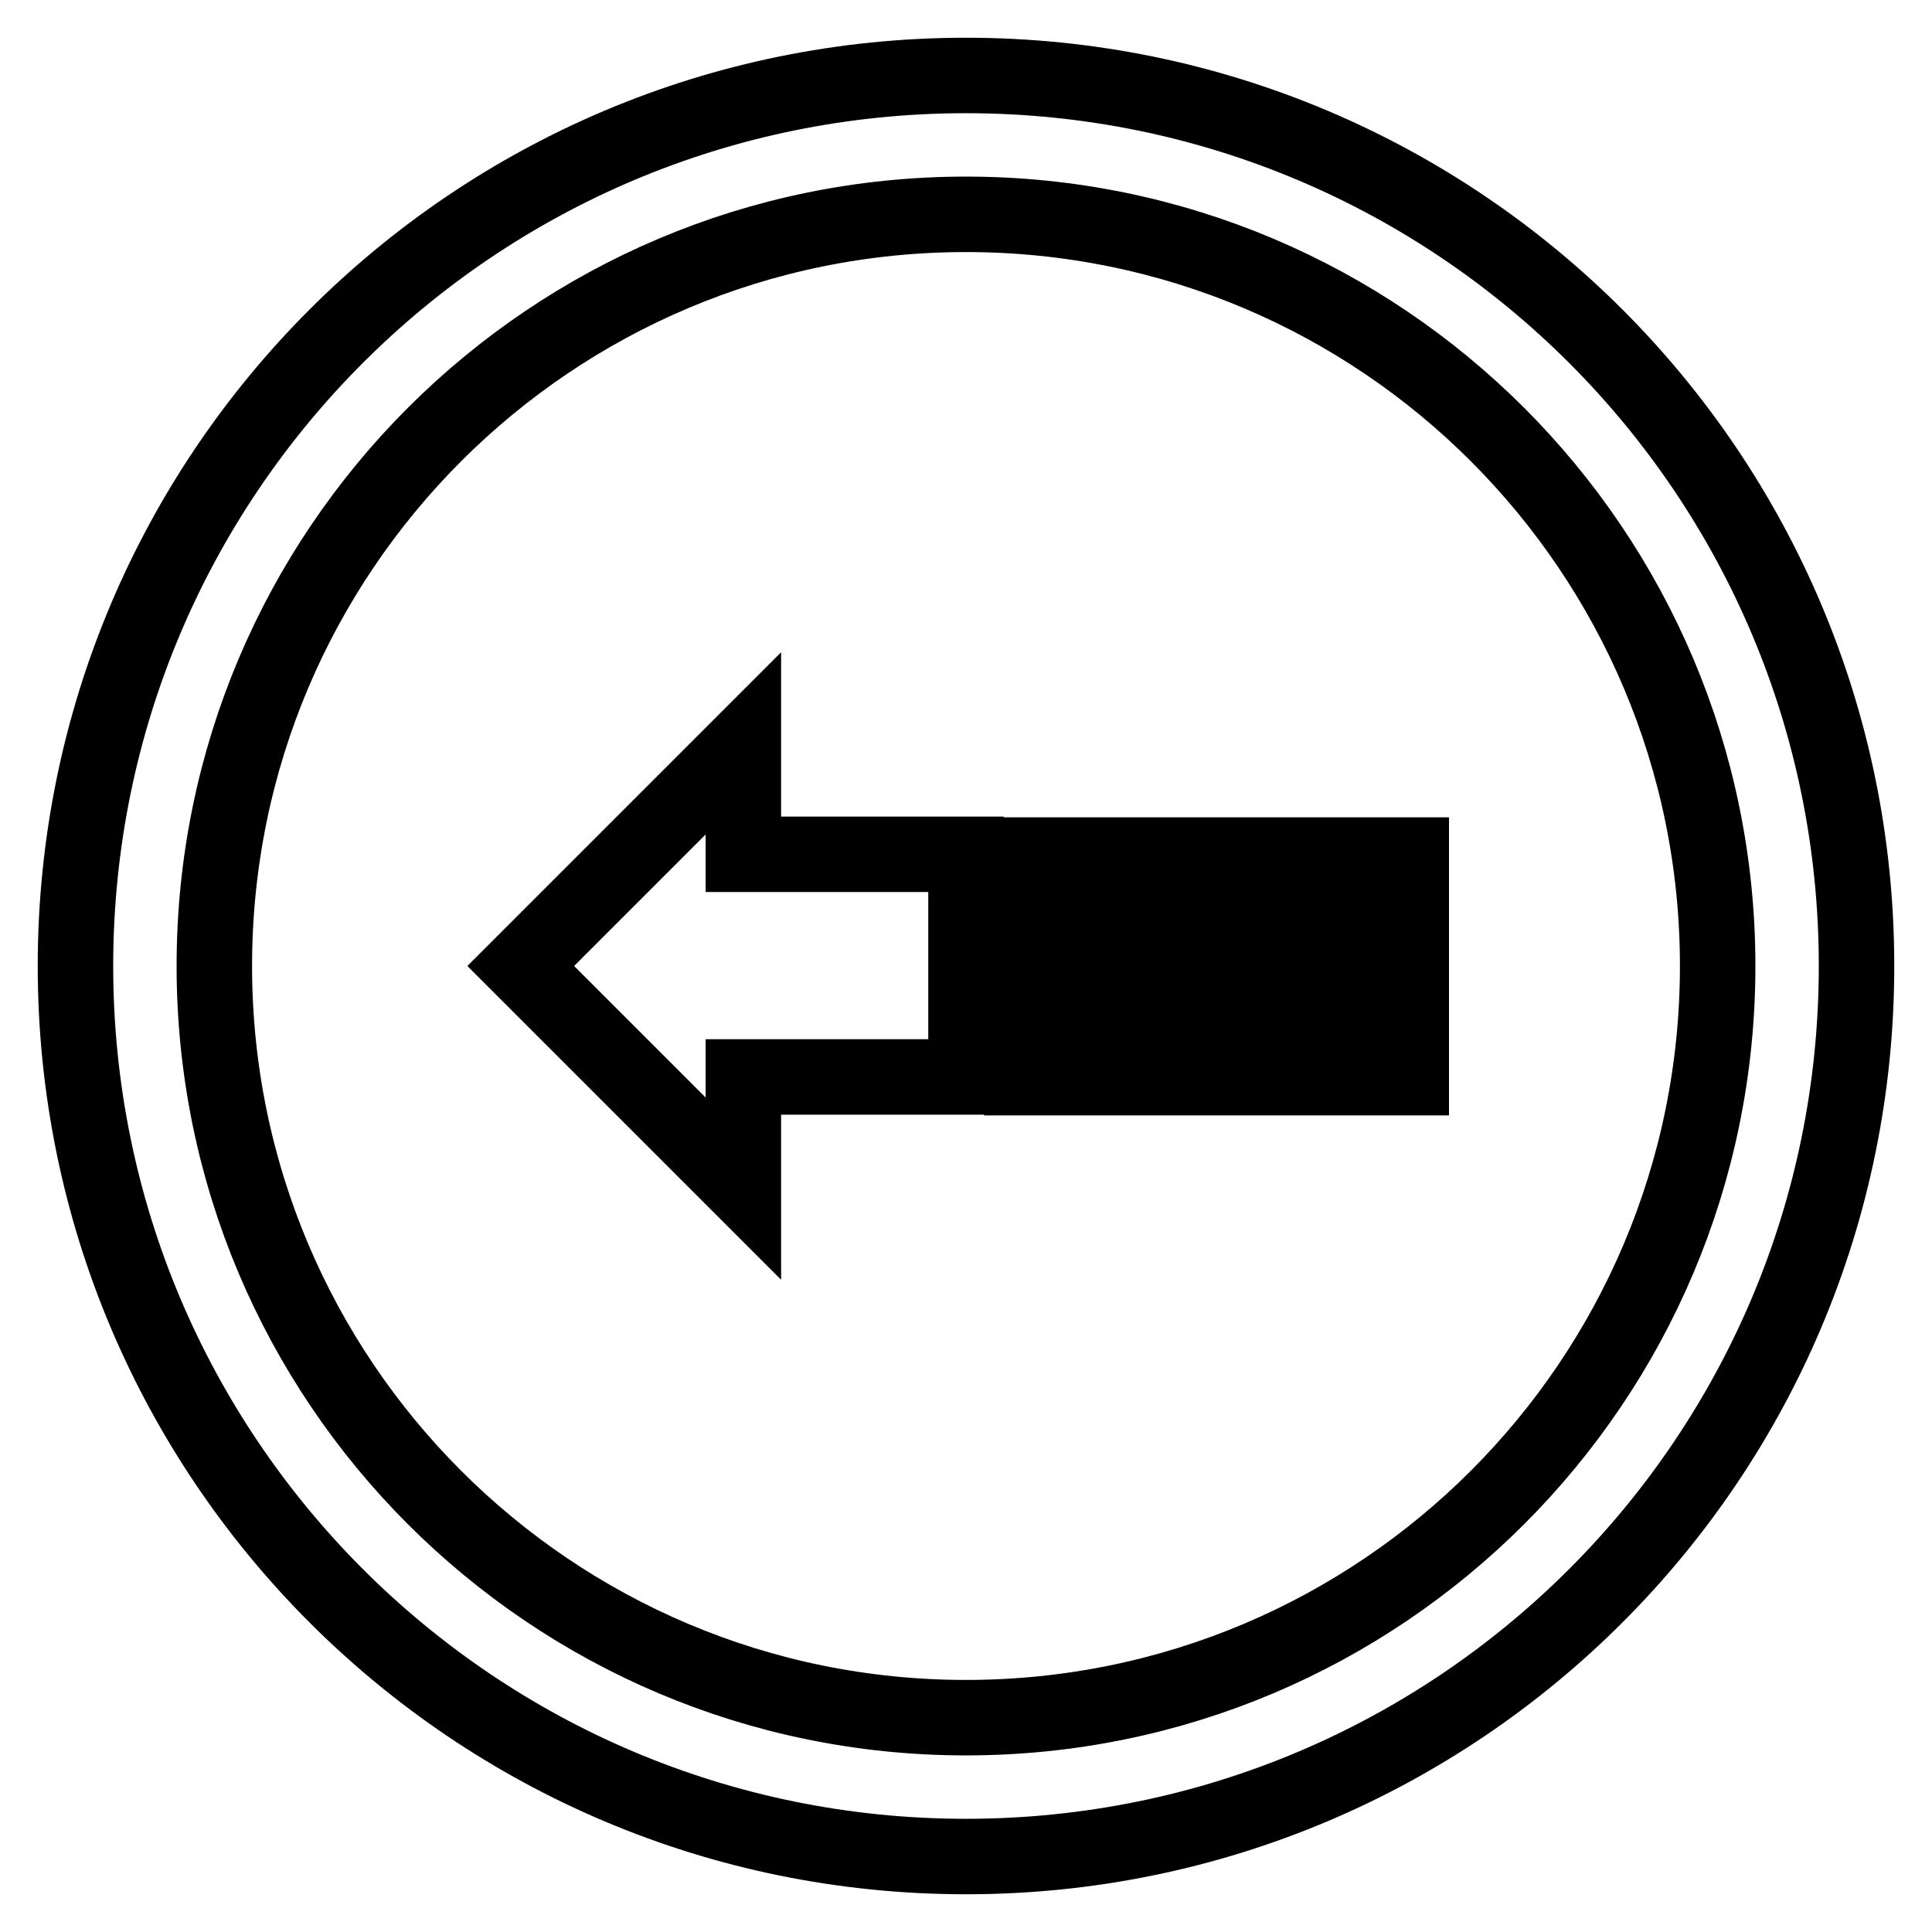 <?xml version="1.0" encoding="utf-8"?>
<!-- Svg Vector Icons : http://www.onlinewebfonts.com/icon -->
<!DOCTYPE svg PUBLIC "-//W3C//DTD SVG 1.1//EN" "http://www.w3.org/Graphics/SVG/1.1/DTD/svg11.dtd">
<svg version="1.1" xmlns="http://www.w3.org/2000/svg" xmlns:xlink="http://www.w3.org/1999/xlink" x="0px" y="0px" viewBox="0 0 256 256" enable-background="new 0 0 256 256" xml:space="preserve">
<g> <path stroke-width="10" fill-opacity="0" stroke="#000000"  d="M128,10C62.8,10,10,62.8,10,128c0,65.2,52.8,118,118,118c65.2,0,118-52.8,118-118C246,62.8,193.2,10,128,10 z M128,227.6c-55,0-99.6-44.6-99.6-99.6S73,28.4,128,28.4S227.6,73,227.6,128S183,227.6,128,227.6z M179.6,113.3h7.4v29.5h-7.4 V113.3z M164.9,113.3h7.4v29.5h-7.4V113.3z M150.1,113.3h7.4v29.5h-7.4V113.3z M98.5,98.5L69,128l29.5,29.5v-14.8H128v-29.5H98.5 V98.5z M135.4,113.3h7.4v29.5h-7.4V113.3z"/></g>
</svg>